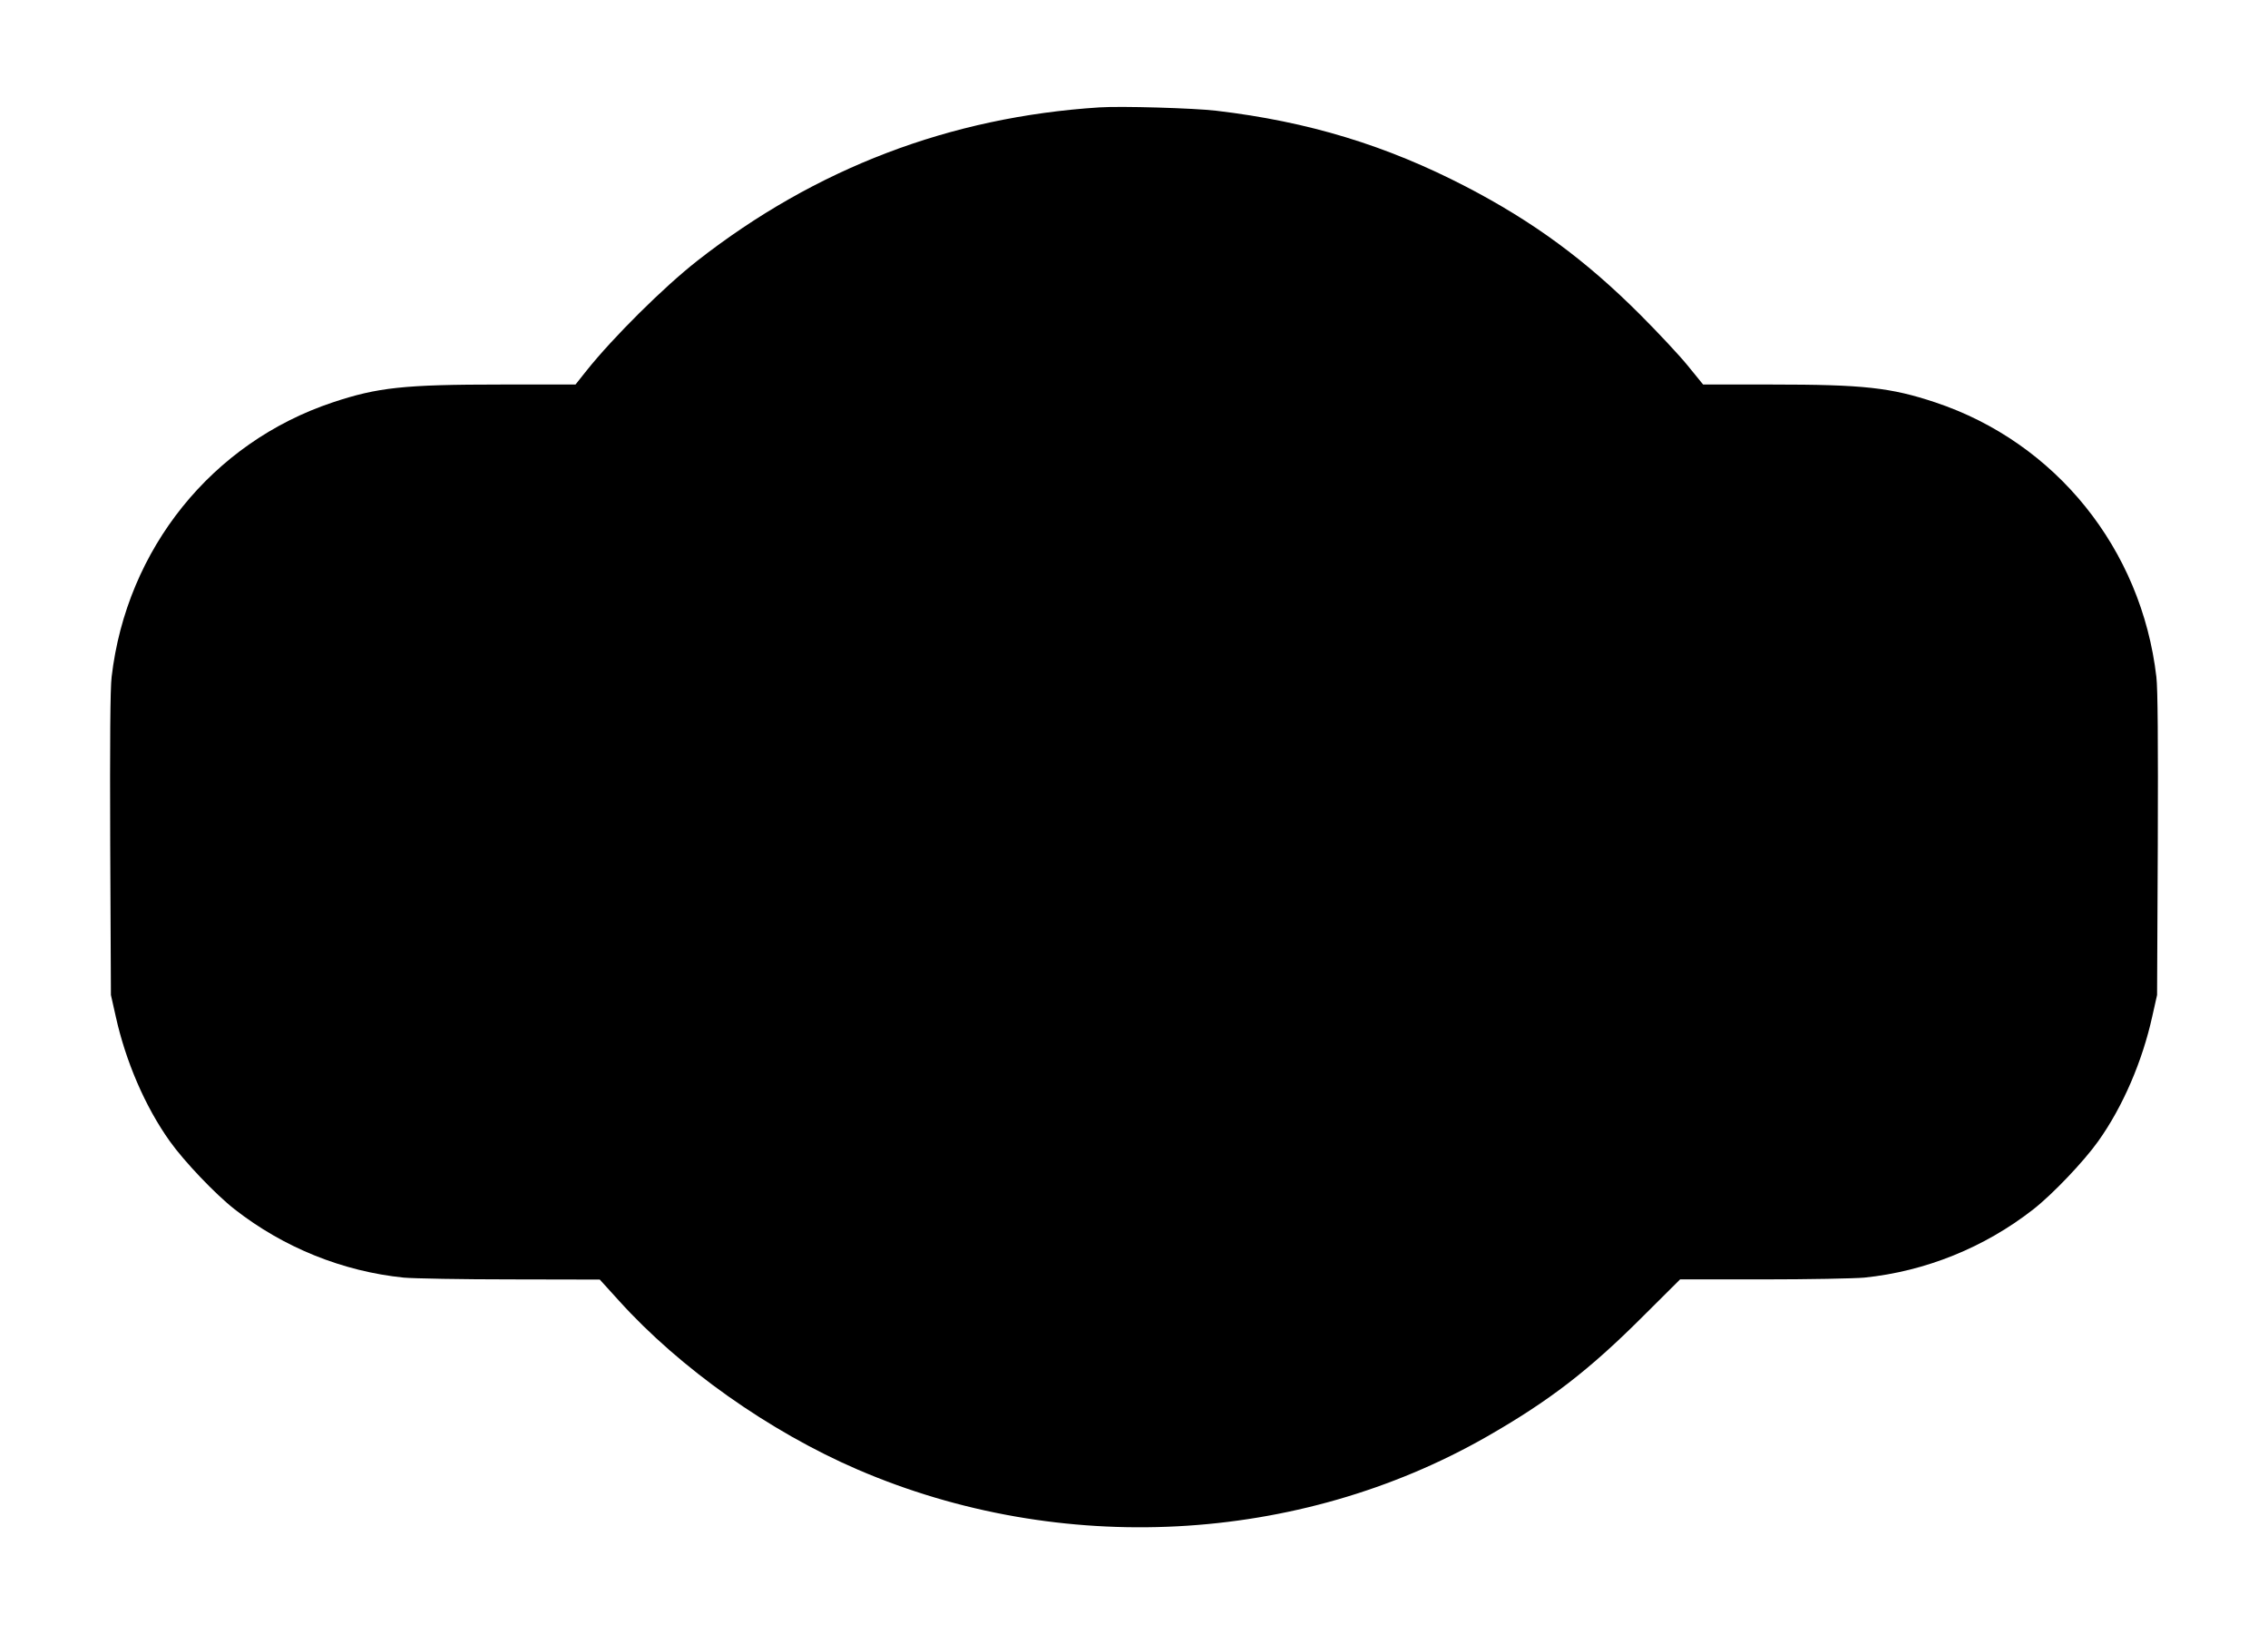  <svg version="1.0" xmlns="http://www.w3.org/2000/svg"
 width="1280pt" height="922pt" viewBox="0 0 1280 922"
 preserveAspectRatio="xMidYMid meet"><g transform="translate(0,922) scale(0.1,-0.1)"
fill="#000000" stroke="none">
<path d="M6205 8614 c-843 -54 -1602 -343 -2270 -866 -189 -148 -476 -433
-625 -620 l-62 -78 -418 0 c-550 0 -698 -16 -953 -101 -680 -227 -1163 -827
-1247 -1549 -8 -65 -10 -366 -8 -945 l4 -850 27 -120 c56 -254 166 -510 305
-705 81 -114 258 -300 367 -385 275 -215 609 -350 954 -385 57 -5 329 -10 605
-10 l501 -1 108 -119 c345 -382 849 -738 1347 -953 1144 -493 2485 -423 3550
185 353 202 578 375 883 680 l209 208 468 0 c257 0 514 5 571 10 345 35 679
170 954 385 109 85 286 271 367 385 139 195 249 451 305 705 l27 120 4 850 c2
579 0 880 -8 945 -84 722 -567 1322 -1247 1549 -252 84 -405 101 -923 101
l-388 0 -88 108 c-48 59 -169 188 -268 287 -309 309 -604 525 -981 721 -451
234 -892 368 -1410 429 -126 15 -538 27 -660 19z"/>
</g>
</svg>
